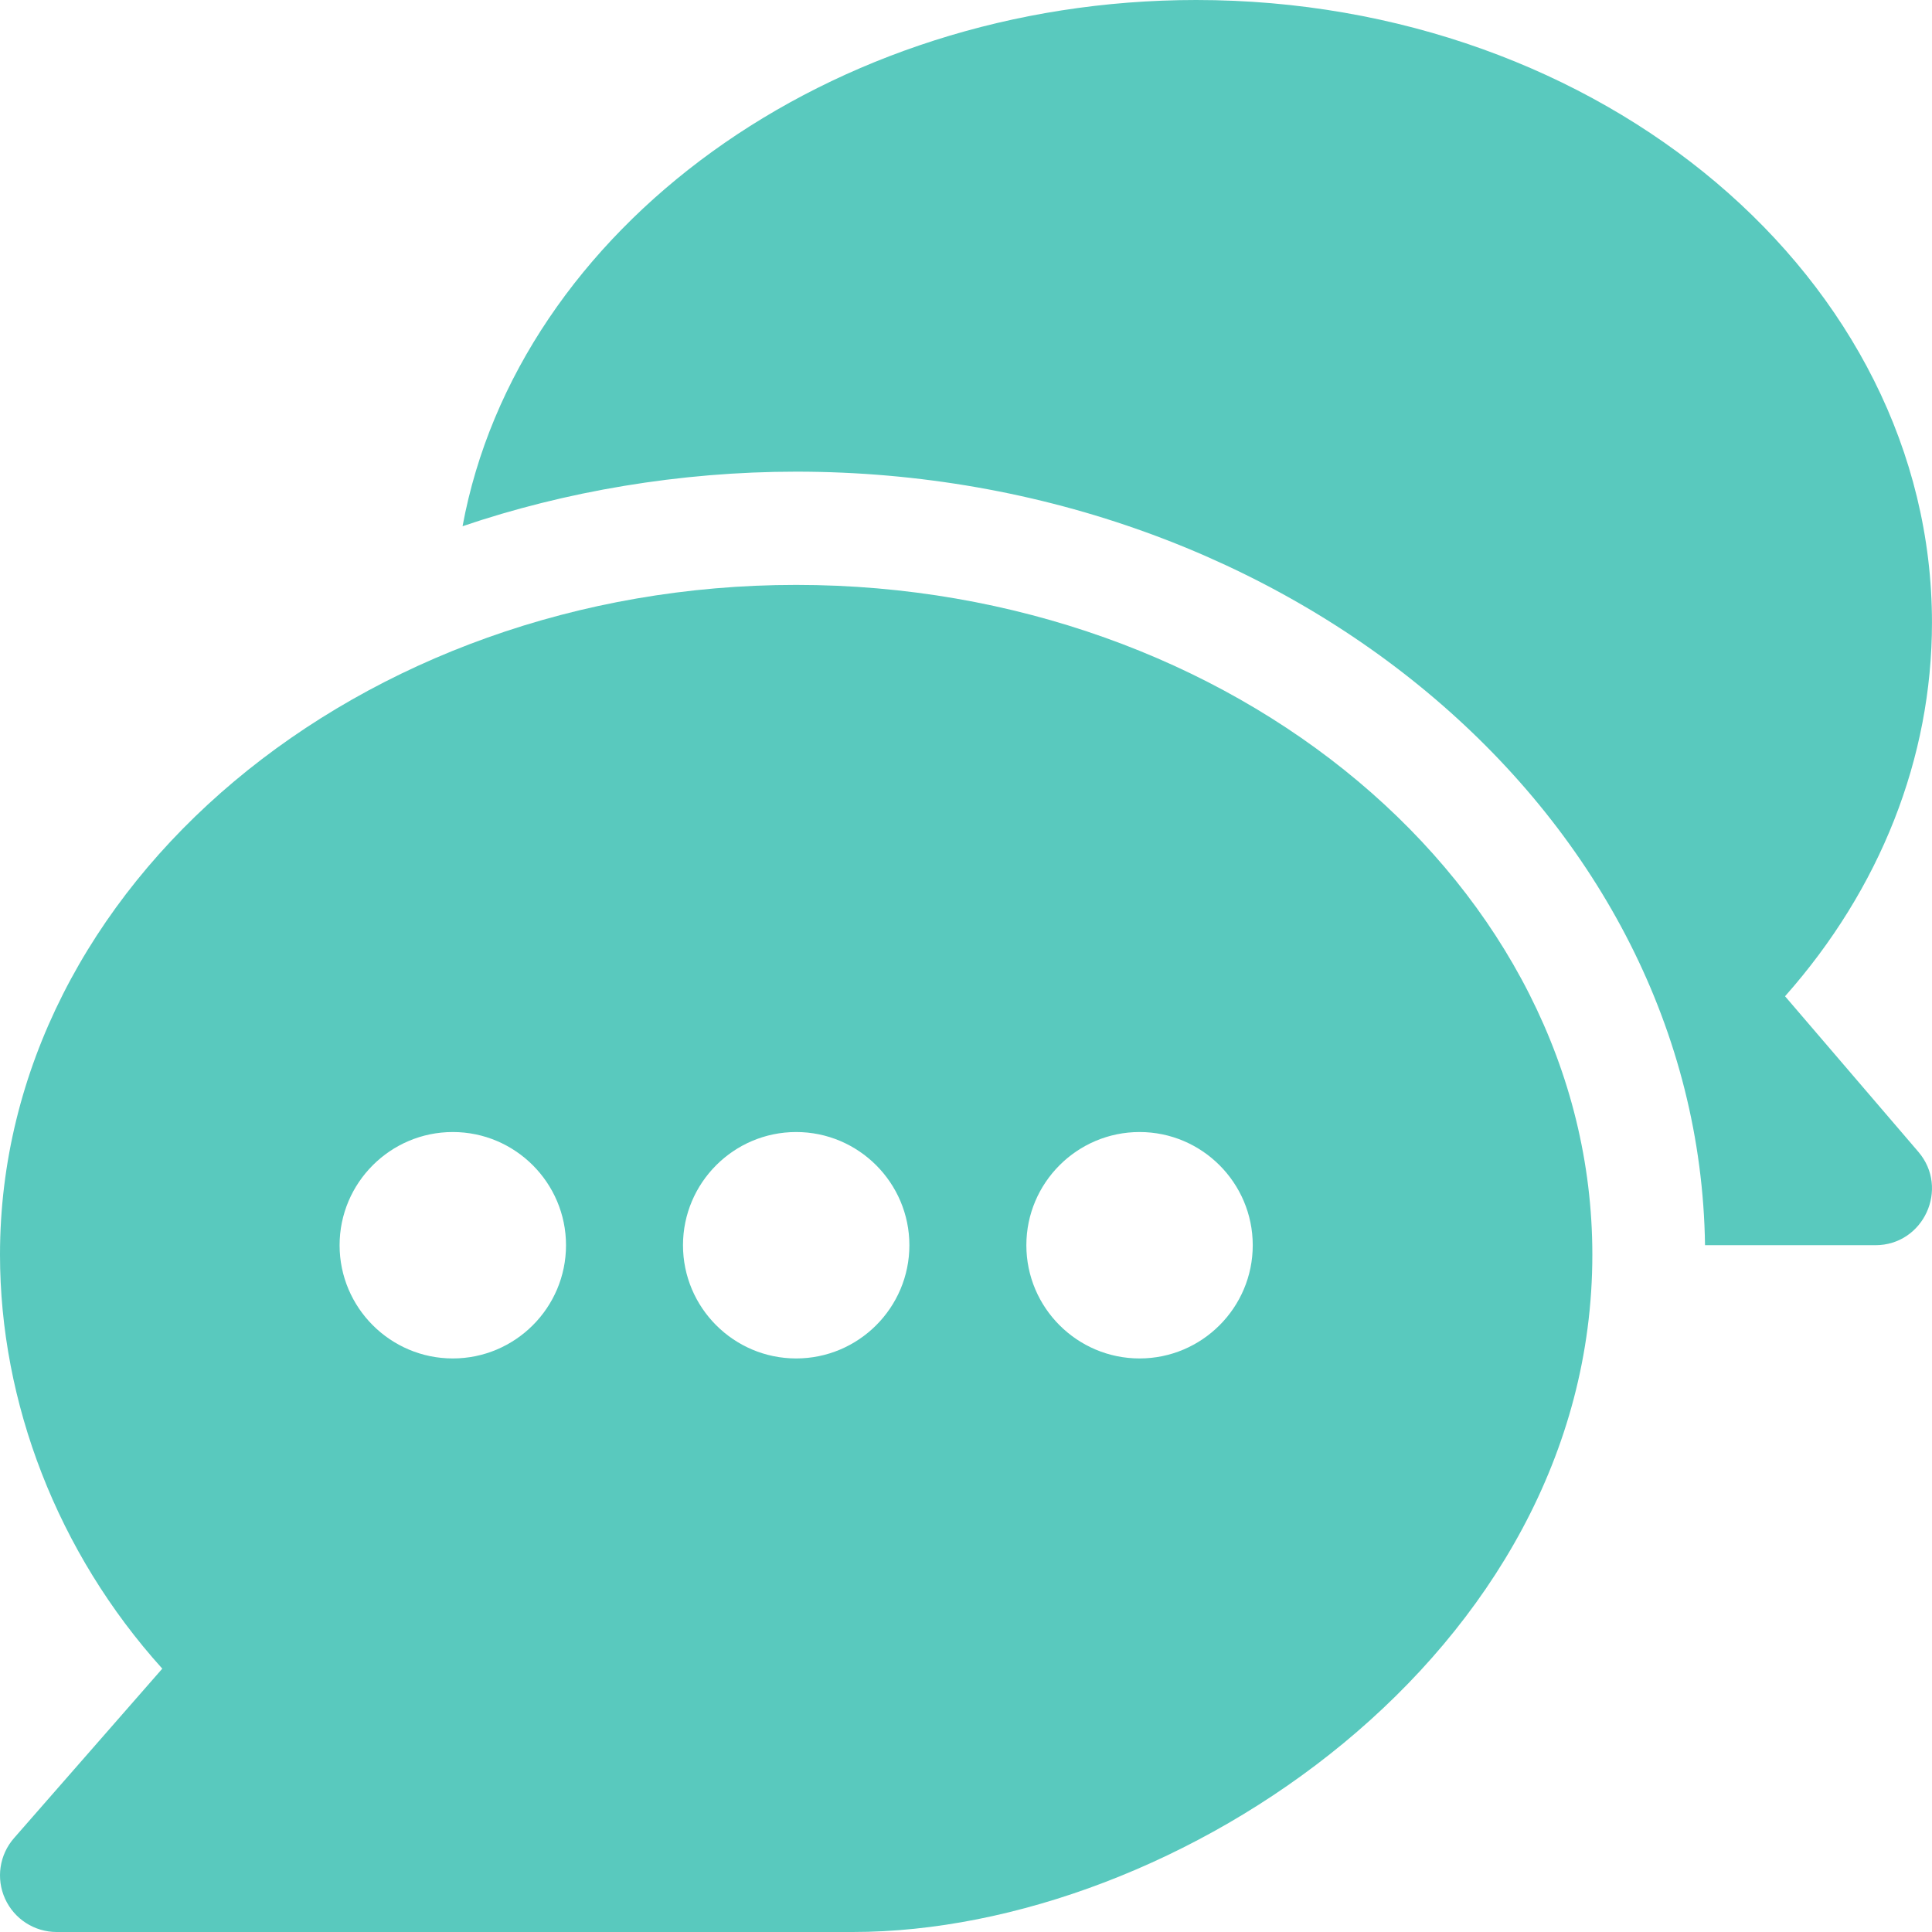 <svg width="62" height="62" viewBox="0 0 62 62" fill="none" xmlns="http://www.w3.org/2000/svg">
<g clip-path="url(#clip0_111_537)">
<path d="M25.55 18.77C11.528 18.77 0 28.412 0 40.264C0 45.002 1.838 49.817 5.208 53.549L0.449 58.988C-0.019 59.523 -0.133 60.284 0.163 60.934C0.458 61.583 1.104 62 1.817 62H27.367C37.72 62 51.1 53.085 51.1 40.264C51.1 28.412 39.572 18.77 25.55 18.77ZM14.531 43.594C12.528 43.594 10.898 41.964 10.898 39.961C10.898 37.958 12.528 36.328 14.531 36.328C16.534 36.328 18.164 37.959 18.164 39.961C18.164 41.964 16.534 43.594 14.531 43.594ZM25.55 43.594C23.548 43.594 21.918 41.964 21.918 39.961C21.918 37.958 23.548 36.328 25.55 36.328C27.553 36.328 29.183 37.959 29.183 39.961C29.183 41.964 27.553 43.594 25.55 43.594ZM36.57 43.594C34.567 43.594 32.937 41.964 32.937 39.961C32.937 37.958 34.567 36.328 36.57 36.328C38.572 36.328 40.202 37.959 40.202 39.961C40.202 41.964 38.572 43.594 36.57 43.594Z" fill="#59c9be"/>
<path d="M61.56 36.961L57.284 31.971C60.337 28.526 61.999 24.326 61.999 19.98C61.999 8.963 51.406 0 38.386 0C26.613 0 16.61 7.337 14.844 16.887C18.129 15.77 21.813 15.136 25.55 15.136C41.456 15.136 54.525 26.245 54.716 39.96H60.182C61.734 39.96 62.567 38.133 61.56 36.961Z" fill="#59c9be"/>
</g>
<defs>
<clipPath id="clip0_111_537">
<rect width="62" height="62" fill="white"/>
</clipPath>
</defs>
</svg>

